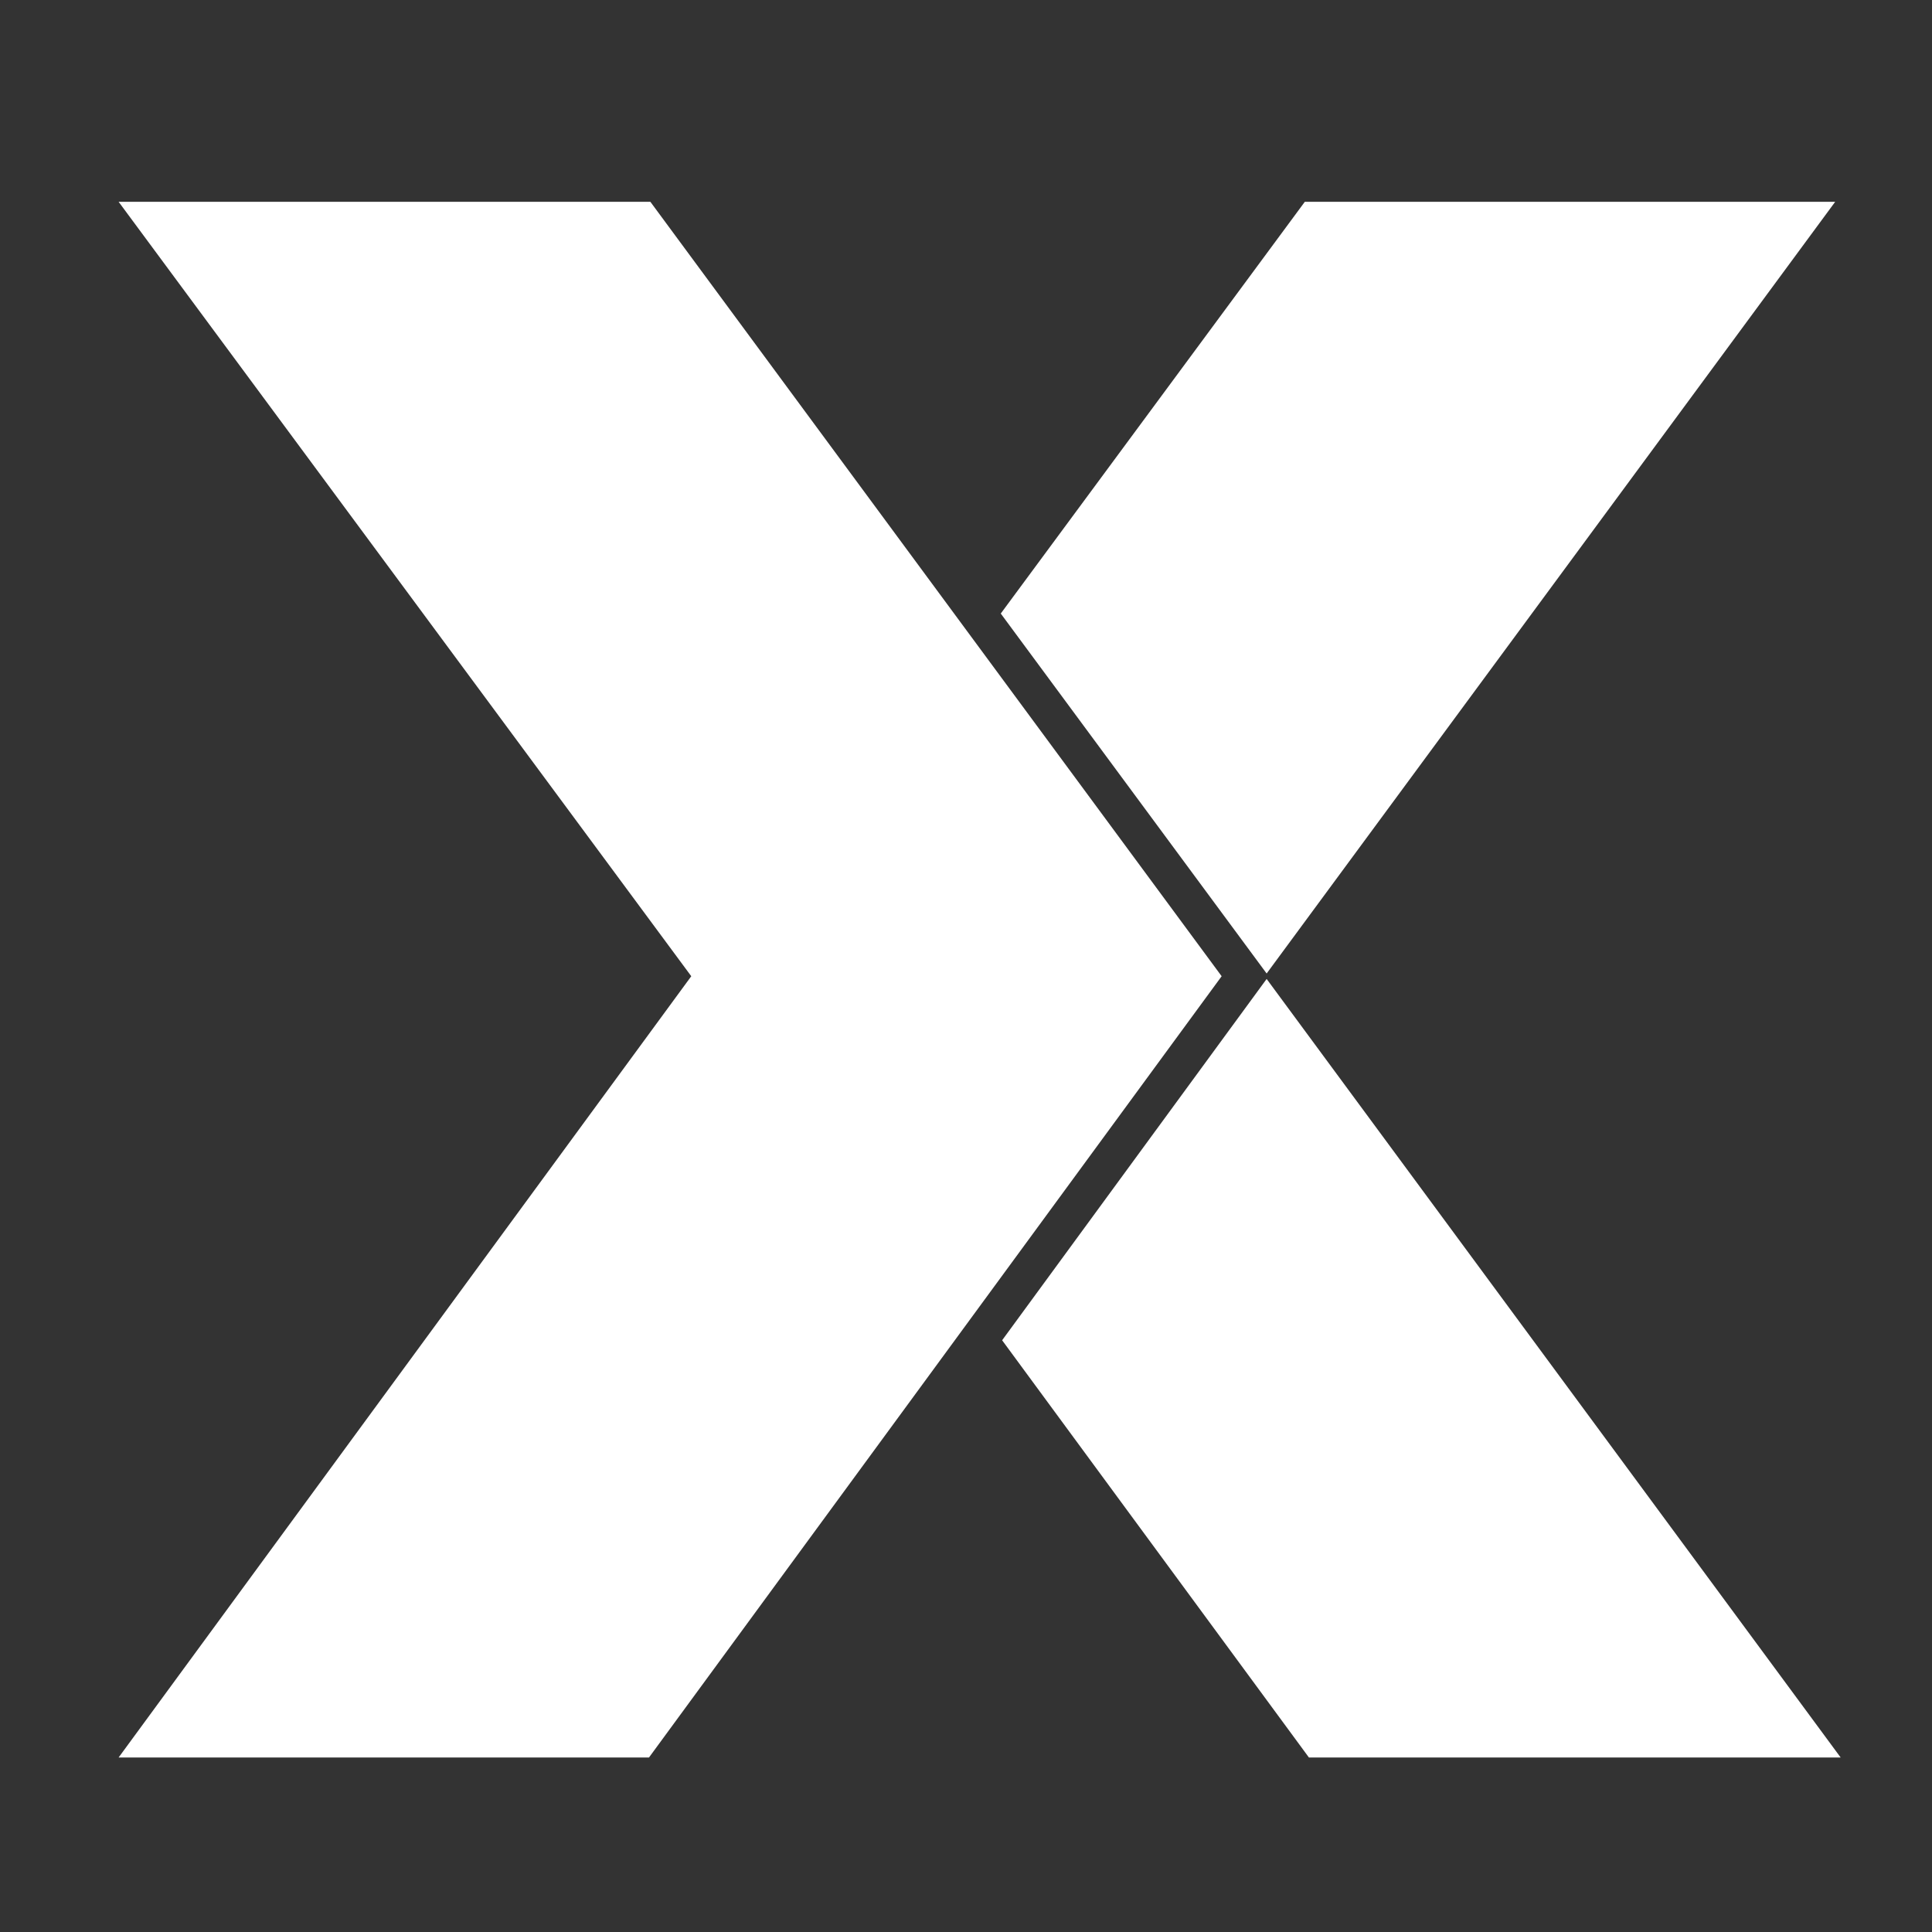 <?xml version="1.0" encoding="utf-8"?>
<!-- Generator: Adobe Illustrator 28.1.0, SVG Export Plug-In . SVG Version: 6.00 Build 0)  -->
<svg version="1.1" id="Calque_1" xmlns="http://www.w3.org/2000/svg" xmlns:xlink="http://www.w3.org/1999/xlink" x="0px" y="0px"
	 viewBox="0 0 141.7 141.7" style="enable-background:new 0 0 141.7 141.7;" xml:space="preserve">
<rect x="0" y="0" width="141.7" height="141.7" fill="#333333" stroke="none"/>
<style type="text/css">
	.st0{fill:#FFFFFF;}
</style>
<g>
	<g>
		<polygon class="st0" points="92.9,71.8 73.5,98.3 96,128.9 135,128.9 		"/>
		<polygon class="st0" points="92.9,71.4 134.6,14.8 95.7,14.8 73.4,45 		"/>
		<polygon class="st0" points="53.5,71.3 53.6,71 53.5,70.9 53.3,71.1 		"/>
	</g>
	<polygon class="st0" points="50.7,71.6 8.7,128.9 47.6,128.9 89.6,71.6 47.7,14.8 8.7,14.8 	"/>
</g>
</svg>
